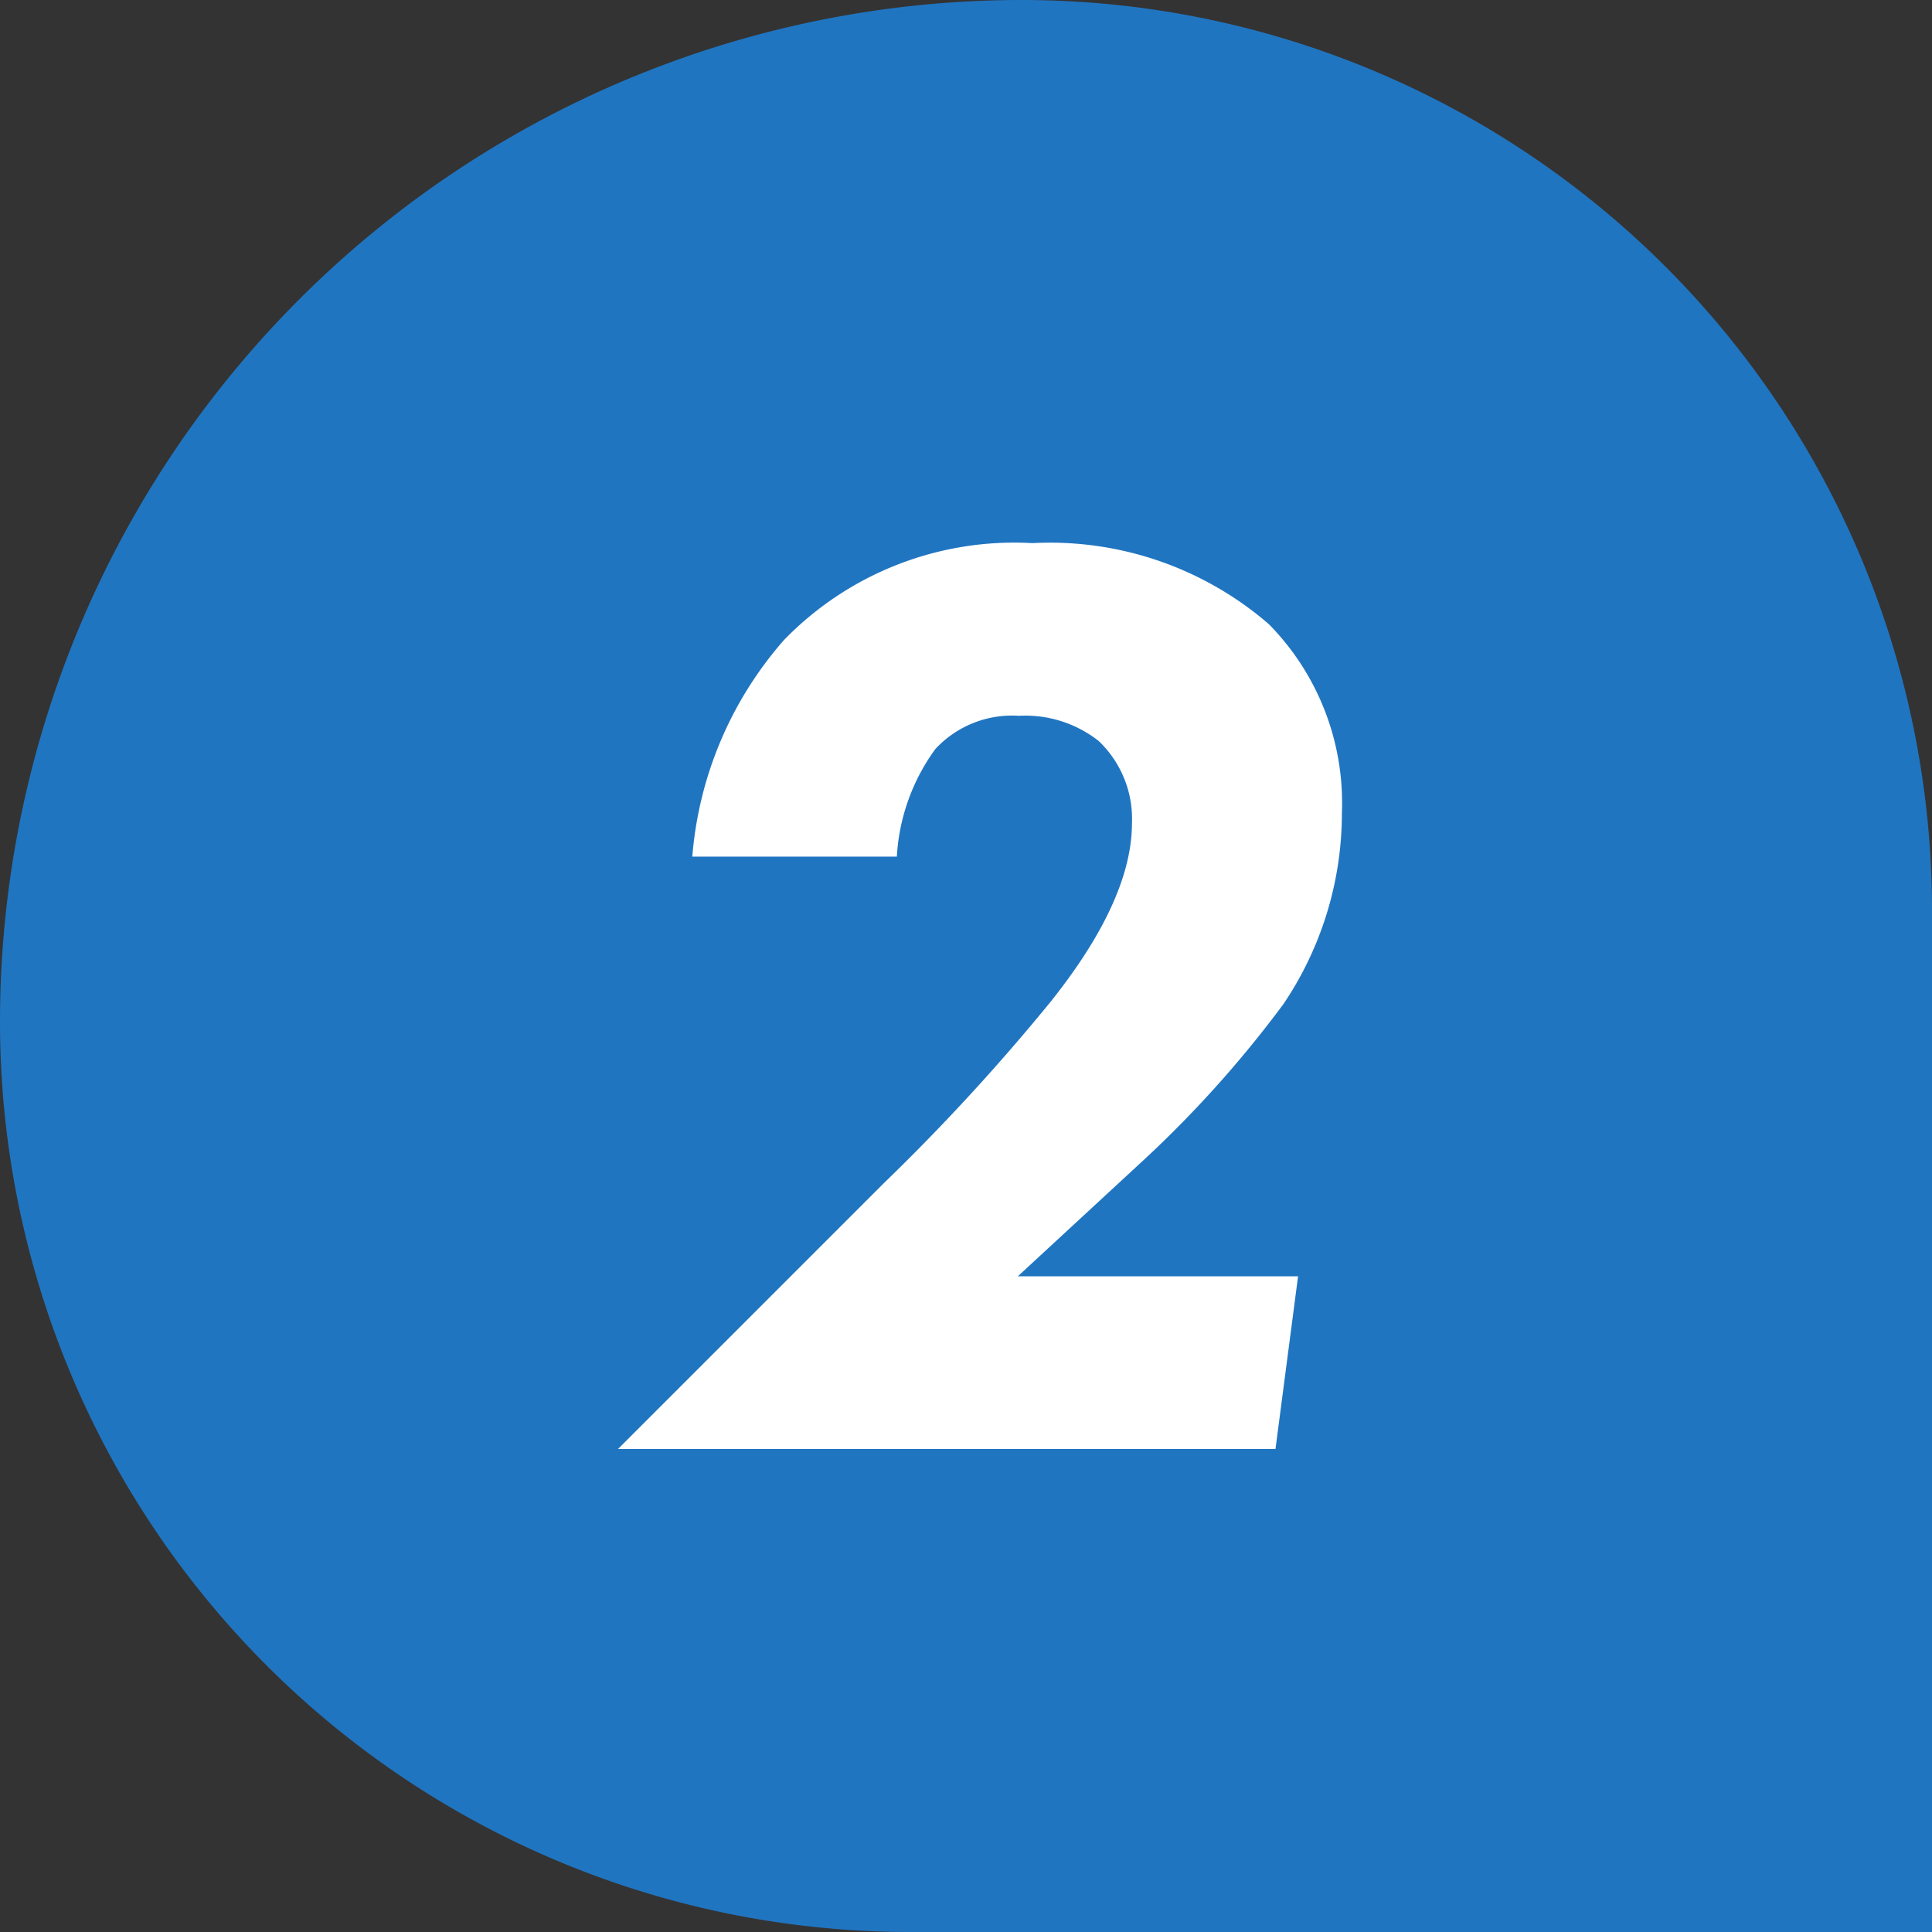<svg xmlns="http://www.w3.org/2000/svg" width="48" height="48" viewBox="0 0 48 48"><rect x="0" y="0" width="48" height="48" fill="#333333" stroke="none"/><g transform="translate(-961.5 -8646.335)"><g transform="translate(593.5 370.928)"><path d="M25.388,0h0A22.612,22.612,0,0,1,48,22.612V48a0,0,0,0,1,0,0H22.612A22.612,22.612,0,0,1,0,25.388v0A25.388,25.388,0,0,1,25.388,0Z" transform="translate(368 8275.407)" fill="#2075c1"/><path d="M-8.646,0H7.689L8.25-4.29H1.287l3-2.772a28.059,28.059,0,0,0,3.6-3.993,8.479,8.479,0,0,0,1.452-4.752,6.33,6.33,0,0,0-1.815-4.686A8.311,8.311,0,0,0,1.65-22.506,7.972,7.972,0,0,0-4.521-20.1,9.286,9.286,0,0,0-6.8-14.718h5.082a5.014,5.014,0,0,1,.957-2.673,2.6,2.6,0,0,1,2.079-.825,2.942,2.942,0,0,1,1.98.627,2.67,2.67,0,0,1,.825,2.046c0,1.716-1.254,3.465-2.013,4.422A51.915,51.915,0,0,1-2.046-6.6Z" transform="translate(392 8311.407)" fill="#fff"/></g></g></svg>